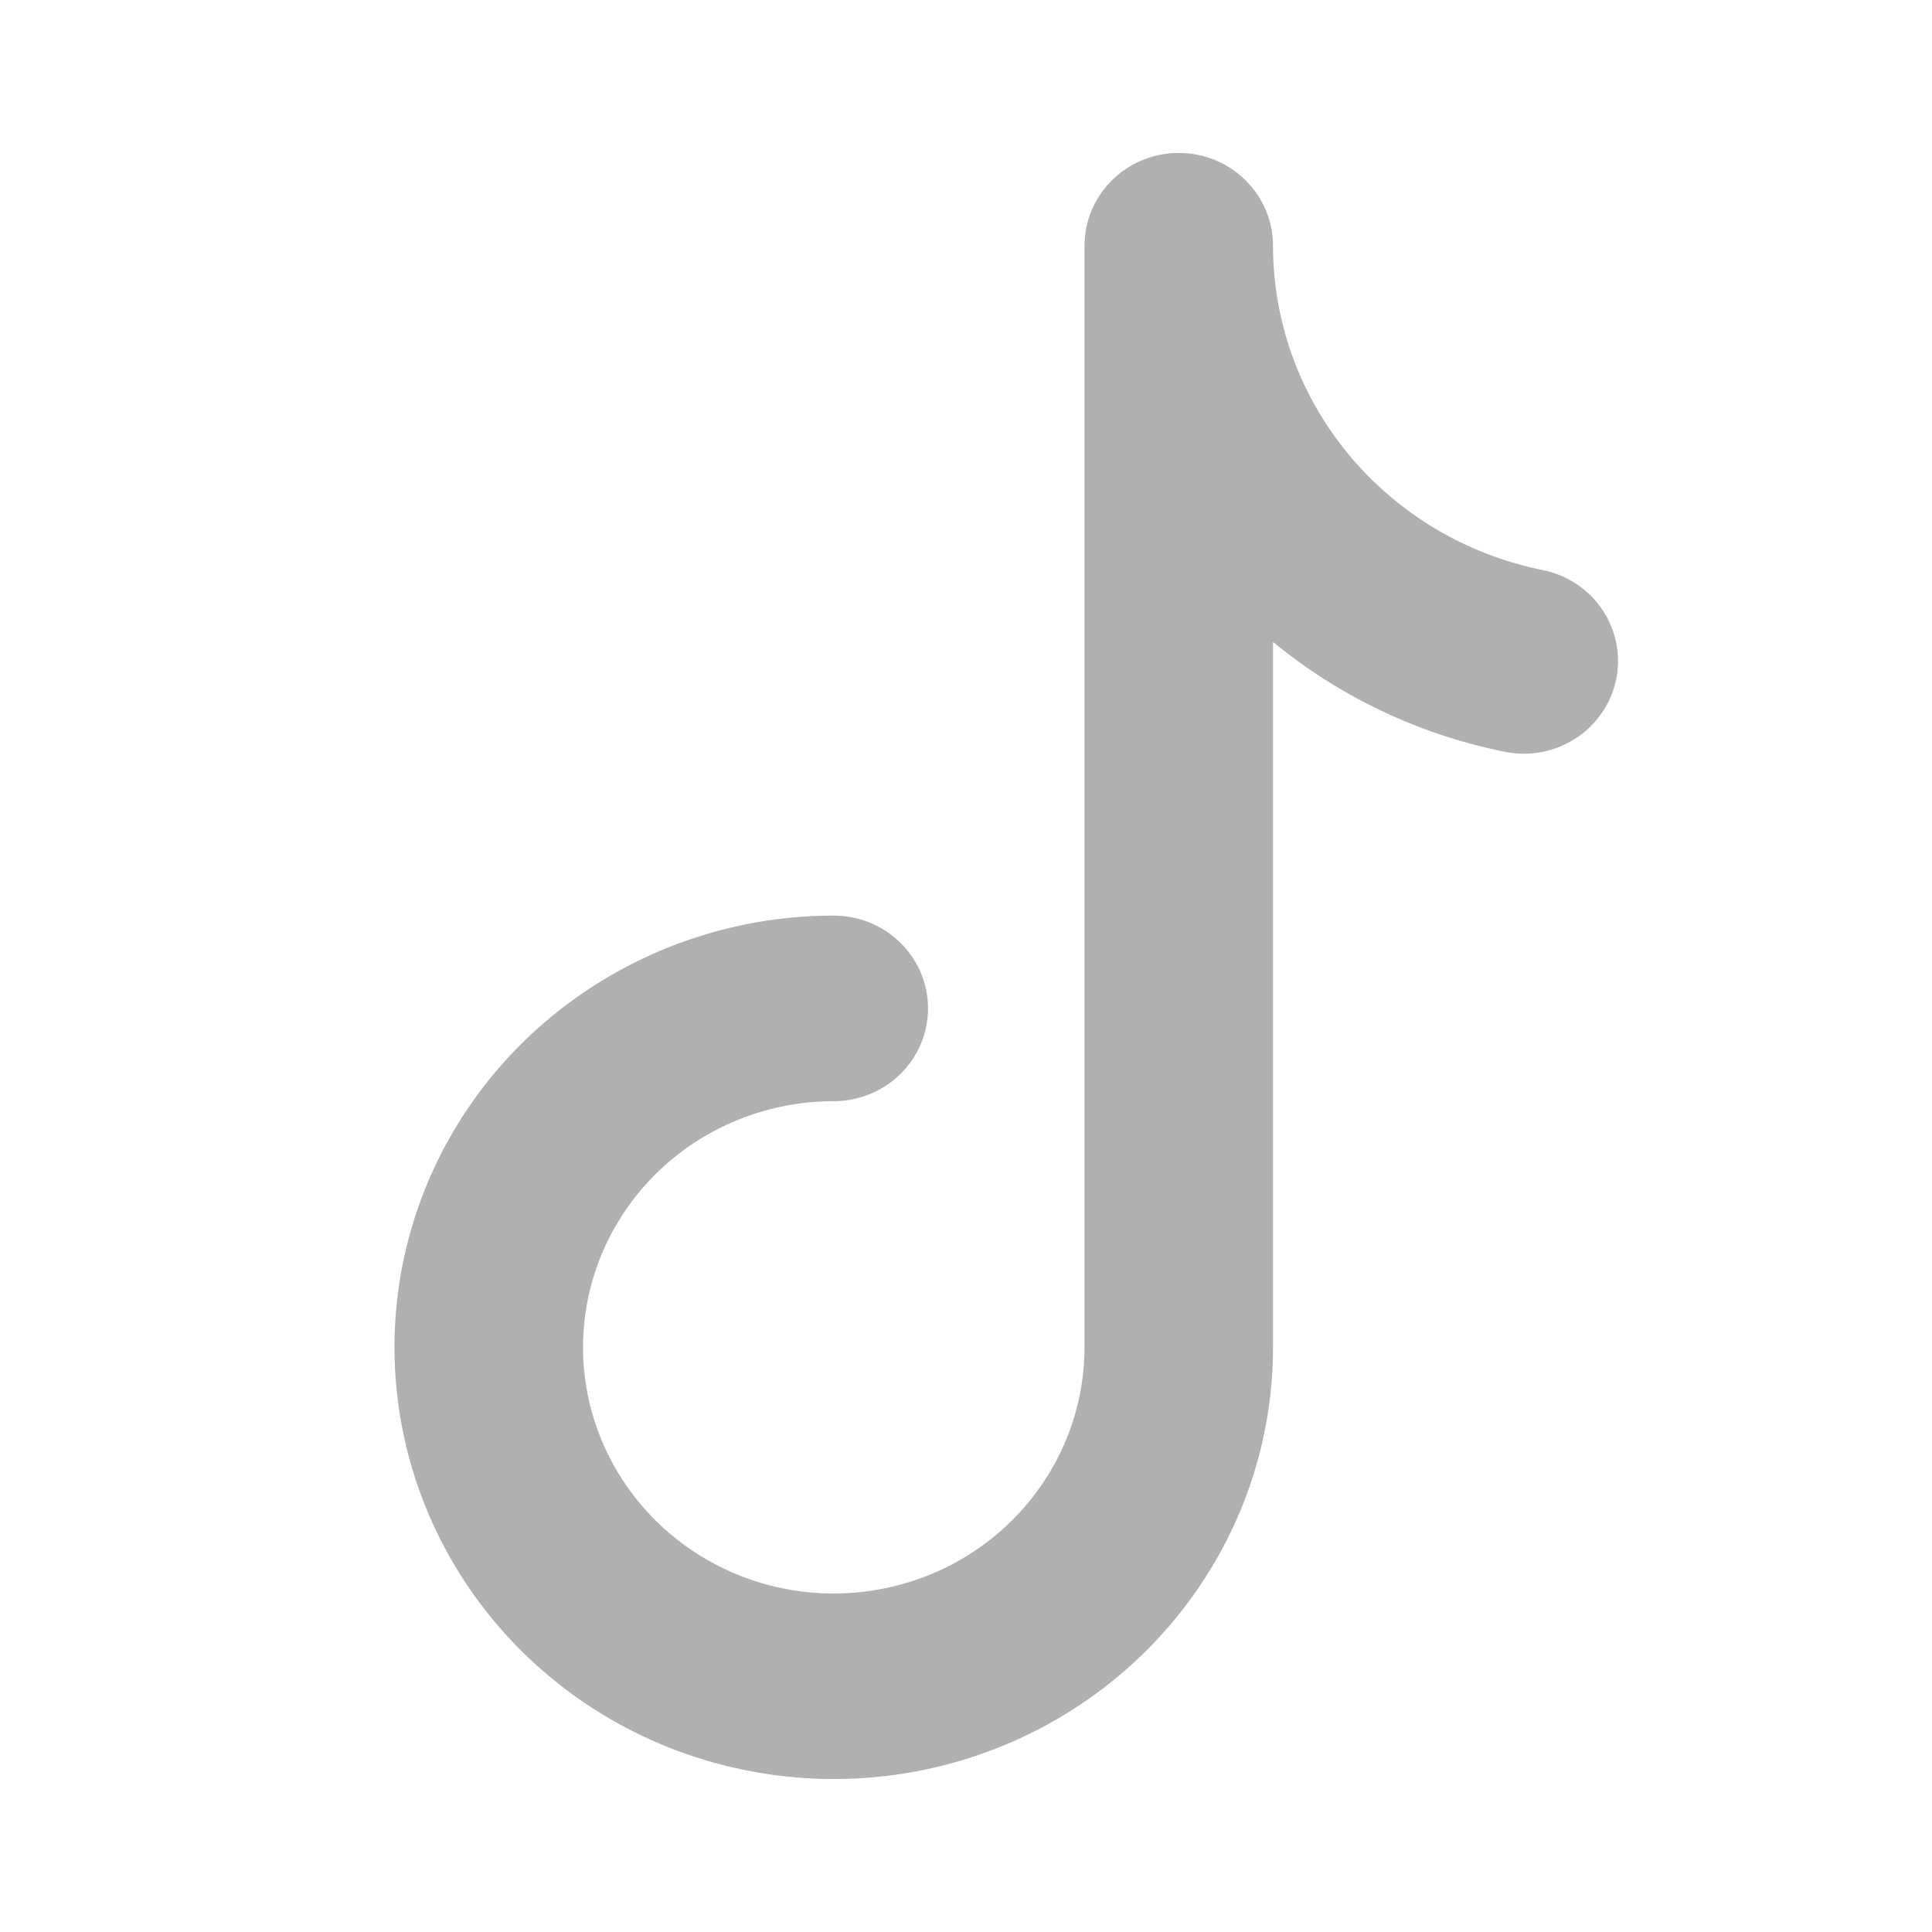 <svg width="16" height="16" viewBox="0 0 16 16" fill="none" xmlns="http://www.w3.org/2000/svg">
<g clip-path="url(#clip0_255_762)">
<path fill-rule="evenodd" clip-rule="evenodd" d="M9.762 1.333C9.951 1.333 10.133 1.407 10.267 1.539C10.401 1.671 10.476 1.849 10.476 2.035C10.476 2.682 10.704 3.309 11.121 3.81C11.537 4.311 12.117 4.656 12.762 4.786C12.947 4.823 13.111 4.931 13.215 5.087C13.319 5.242 13.357 5.432 13.319 5.614C13.281 5.796 13.171 5.957 13.013 6.059C12.855 6.162 12.662 6.199 12.476 6.161C11.732 6.012 11.041 5.67 10.476 5.172V11.158C10.476 11.852 10.267 12.53 9.874 13.107C9.482 13.684 8.924 14.134 8.271 14.4C7.619 14.665 6.901 14.735 6.208 14.599C5.515 14.464 4.879 14.13 4.379 13.639C3.88 13.148 3.54 12.523 3.402 11.842C3.264 11.162 3.335 10.456 3.605 9.815C3.876 9.174 4.333 8.626 4.921 8.241C5.508 7.855 6.198 7.649 6.905 7.649C7.094 7.649 7.276 7.723 7.41 7.855C7.544 7.986 7.619 8.165 7.619 8.351C7.619 8.537 7.544 8.716 7.41 8.847C7.276 8.979 7.094 9.053 6.905 9.053C6.481 9.053 6.067 9.176 5.714 9.407C5.362 9.639 5.087 9.968 4.925 10.352C4.763 10.737 4.72 11.16 4.803 11.569C4.886 11.977 5.09 12.352 5.39 12.647C5.689 12.941 6.071 13.142 6.487 13.223C6.902 13.304 7.333 13.262 7.725 13.103C8.116 12.944 8.451 12.674 8.686 12.328C8.922 11.981 9.048 11.574 9.048 11.158V2.035C9.048 1.849 9.123 1.671 9.257 1.539C9.391 1.407 9.572 1.333 9.762 1.333Z" fill="#B0B0B0" stroke="#B0B0B0" stroke-width="0.133"/>
</g>
<defs>
<clipPath id="clip0_255_762">
<rect width="16" height="16" fill="white"/>
</clipPath>
</defs>
</svg>

